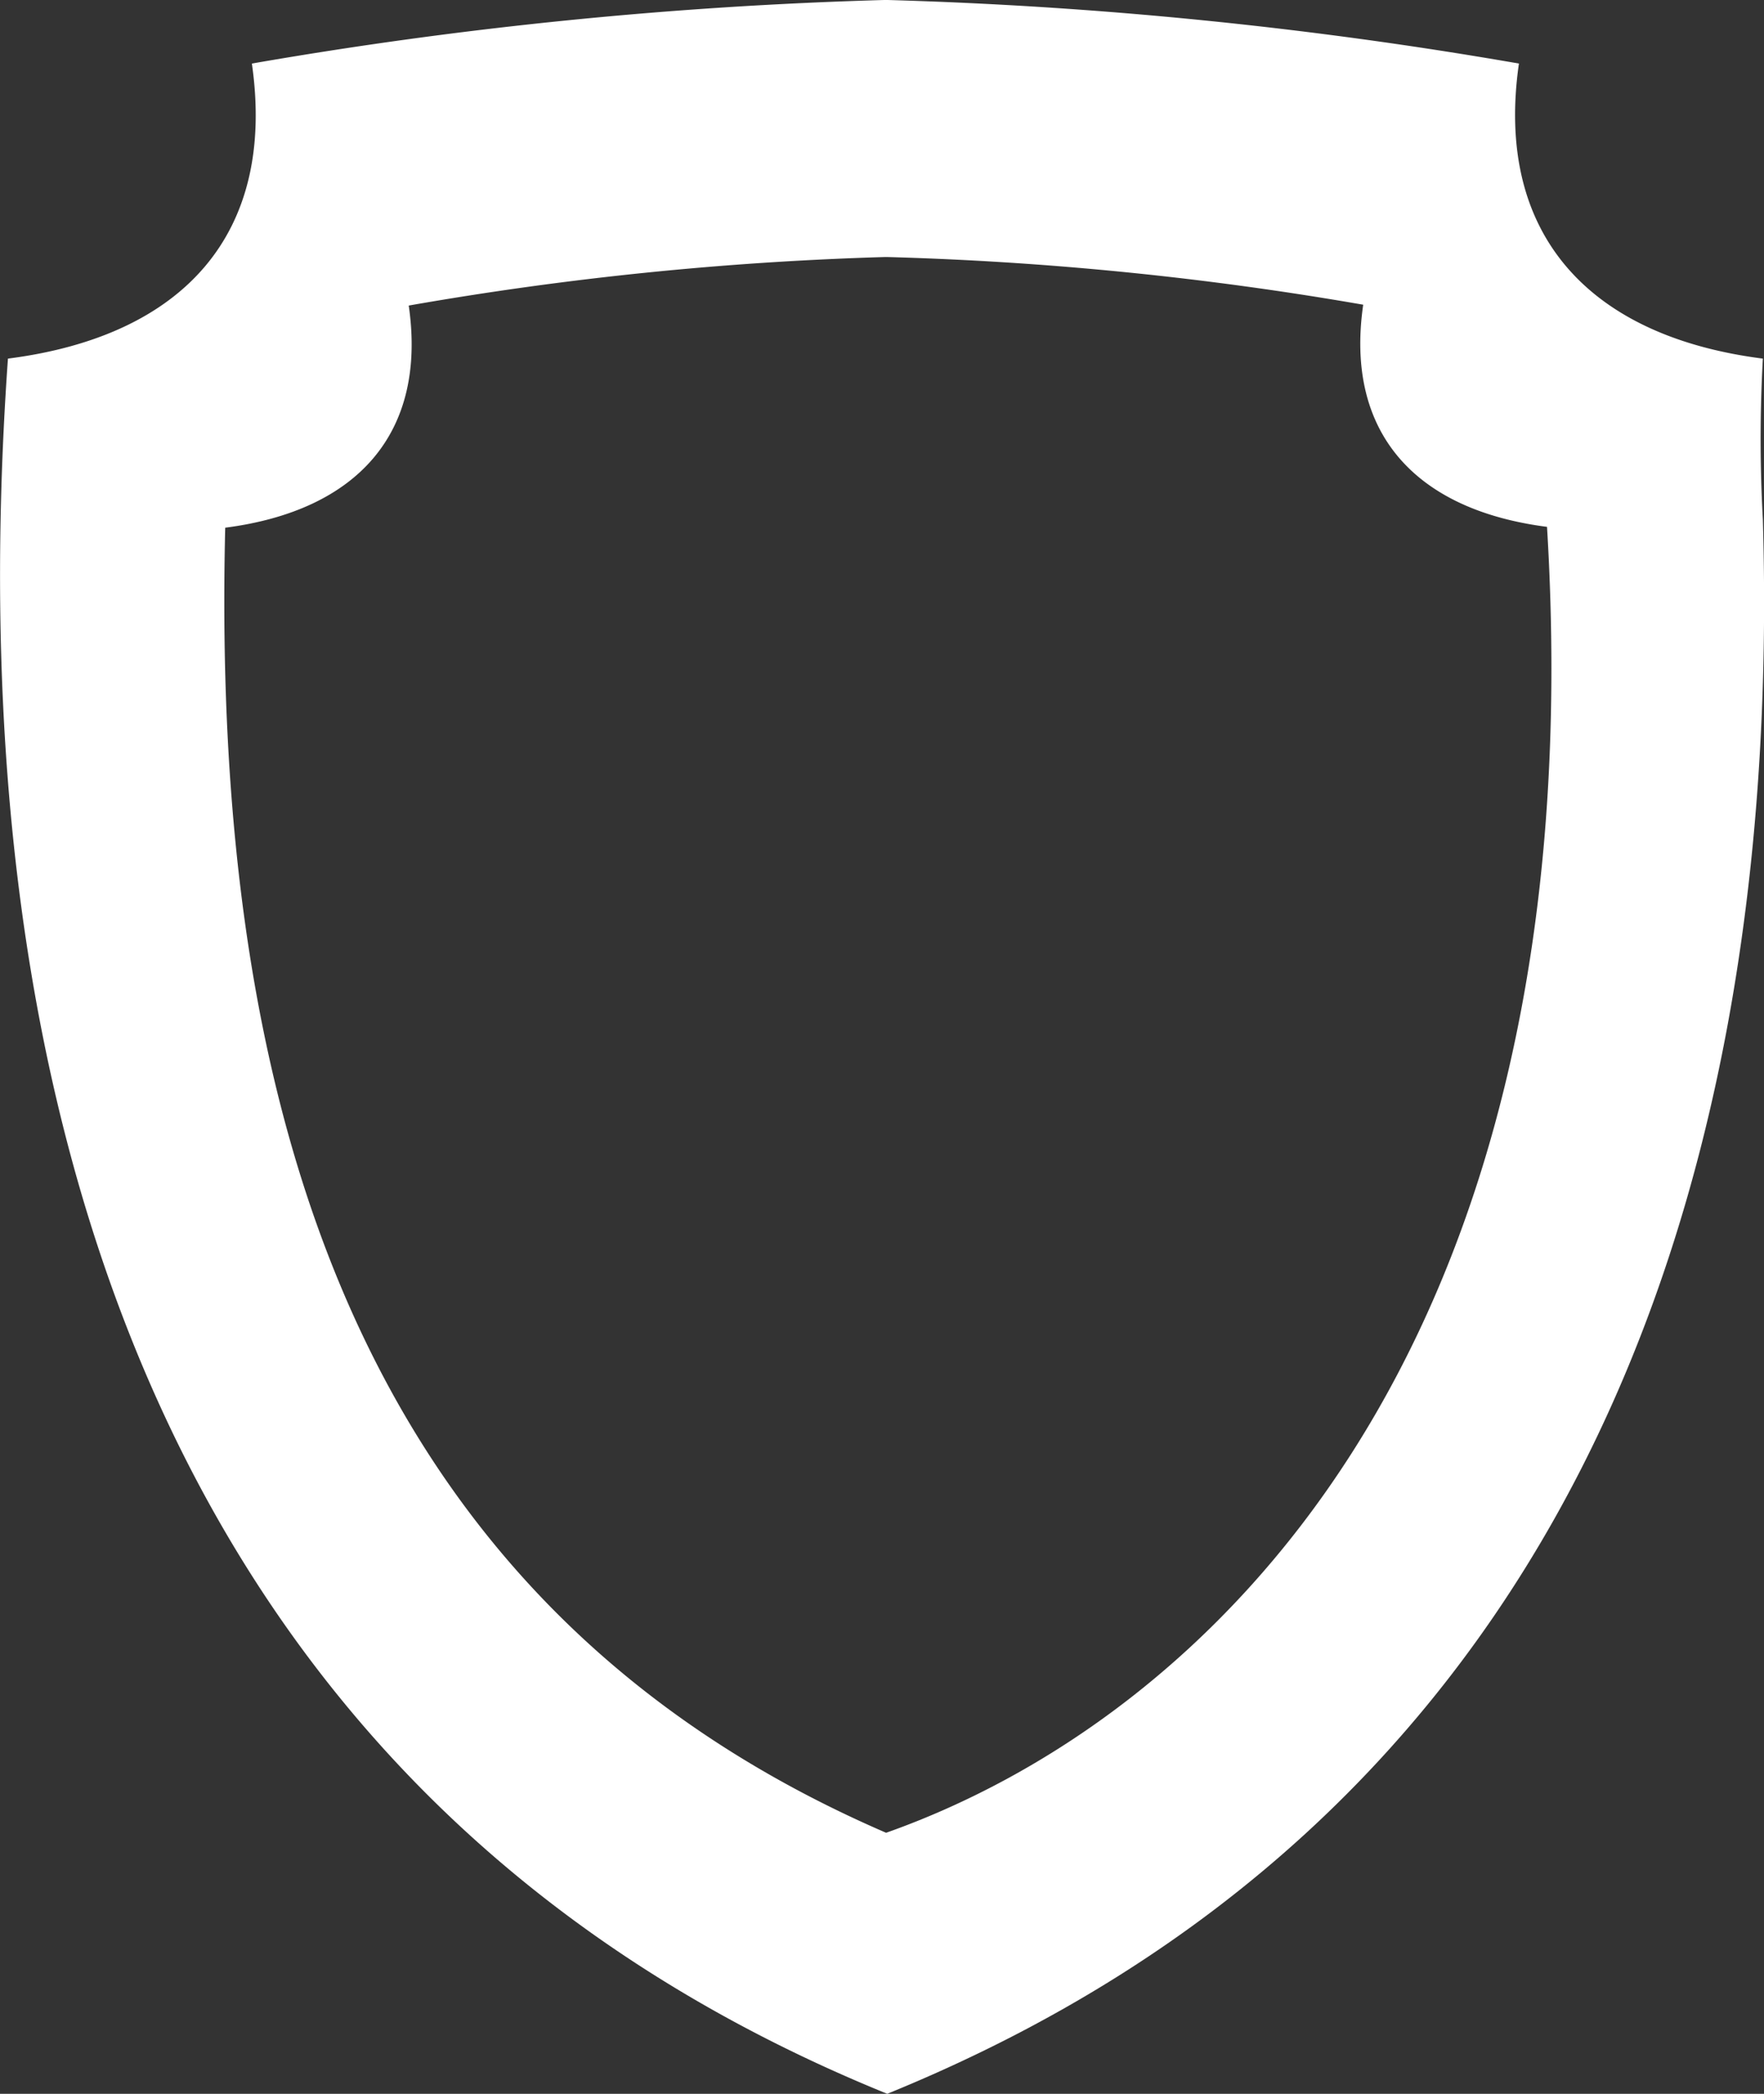 <svg xmlns="http://www.w3.org/2000/svg" viewBox="0 0 62.19 73.8"><rect x="0" y="0" width="62.19" height="73.8" fill="#333333" stroke="none"/><defs><style>.cls-1{fill:#fff;}</style></defs><g id="Livello_2" data-name="Livello 2"><g id="Livello_1-2" data-name="Livello 1"><path class="cls-1" d="M62.15,18.31a51.07,51.07,0,0,1,0-5.67c-6.19-.79-9.46-4.44-8.6-10.4A155.87,155.87,0,0,0,31.3,0h-.13A155.87,155.87,0,0,0,8.88,2.24c.86,6-2.41,9.61-8.6,10.4-1.89,26.61,5.58,50.84,31,61.16C54.64,64.29,62.87,43.06,62.15,18.31ZM31.24,64.6c-18.51-8-23.8-25.28-23.3-46,4.66-.6,7.12-3.34,6.47-7.83A116.76,116.76,0,0,1,31.19,9.06h.1a116.62,116.62,0,0,1,16.77,1.68c-.65,4.49,1.81,7.23,6.48,7.83C56.33,48,42.25,60.71,31.24,64.6Z"/></g></g></svg>